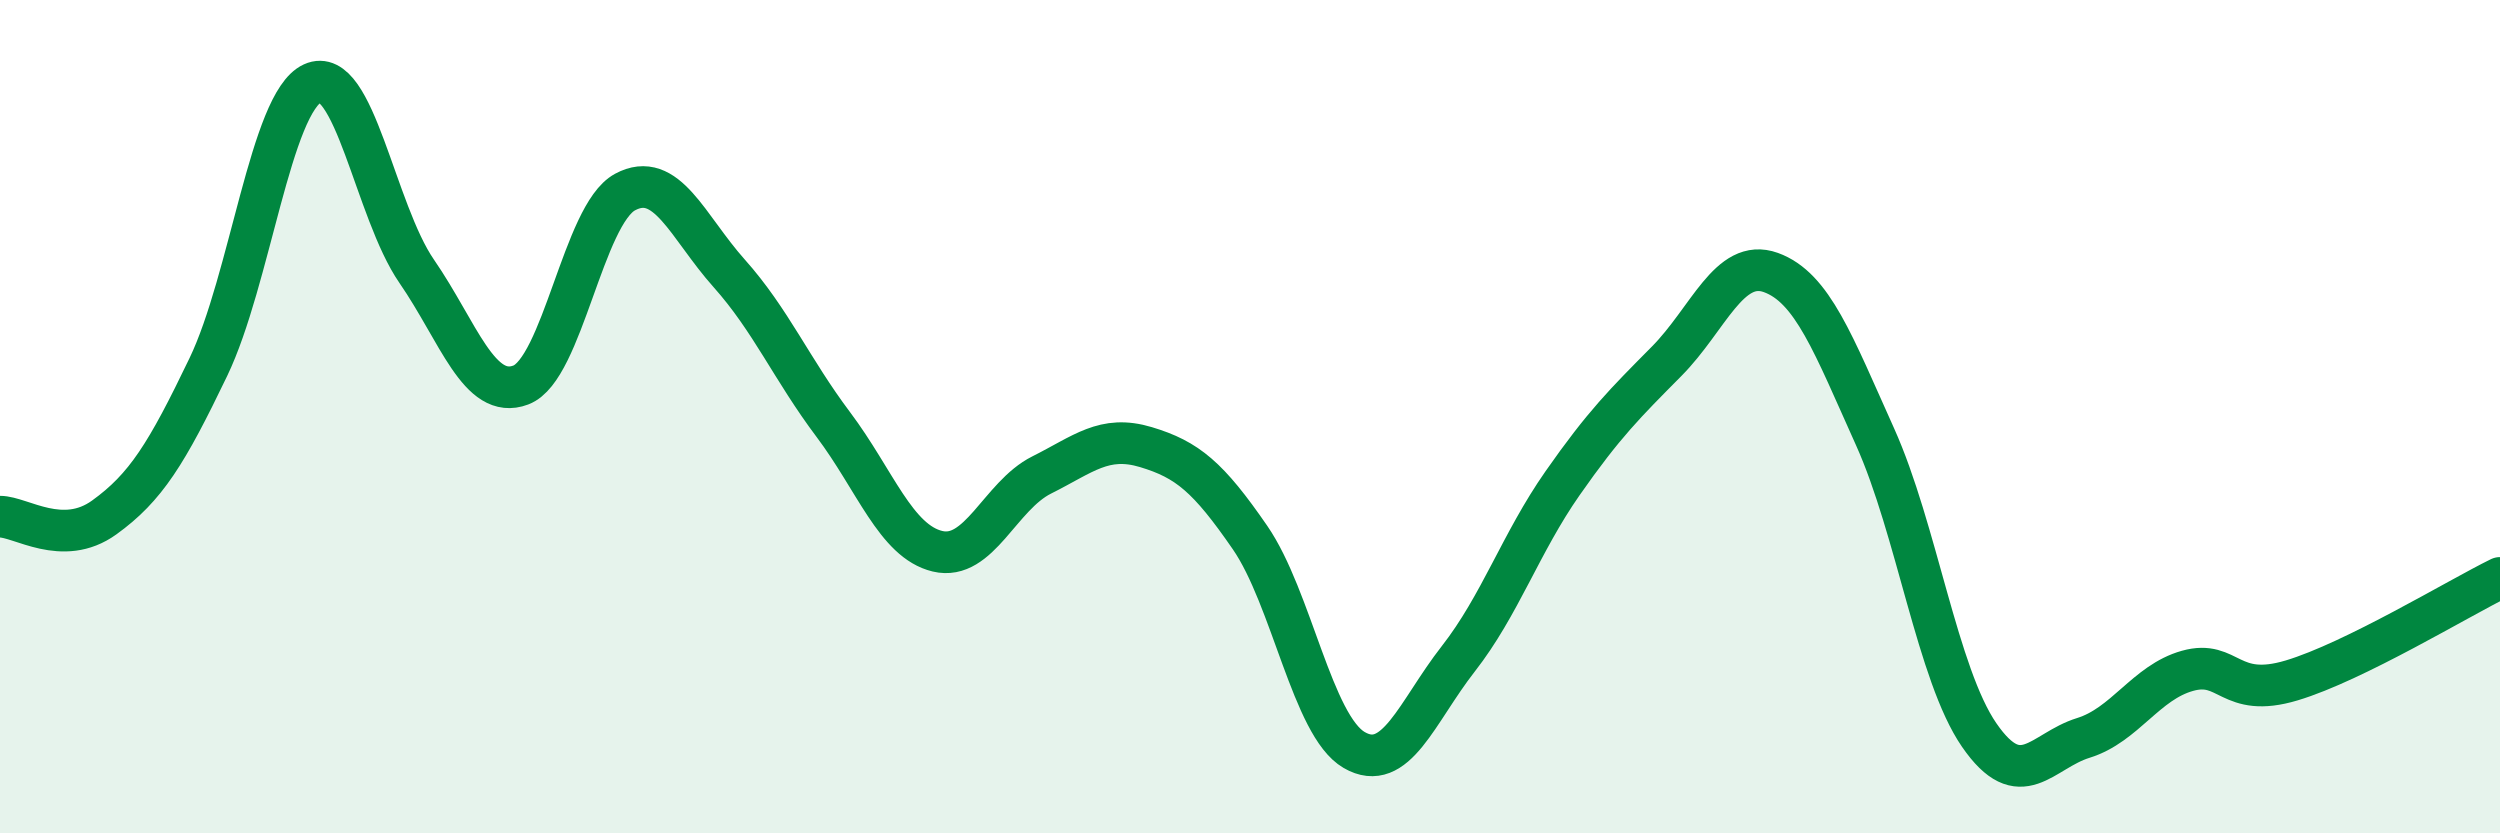 
    <svg width="60" height="20" viewBox="0 0 60 20" xmlns="http://www.w3.org/2000/svg">
      <path
        d="M 0,12.4 C 0.5,12.4 1.5,13.14 2.5,12.42 C 3.5,11.7 4,10.89 5,8.81 C 6,6.73 6.5,2.46 7.5,2 C 8.5,1.54 9,5.06 10,6.51 C 11,7.96 11.5,9.62 12.5,9.24 C 13.5,8.86 14,5.15 15,4.61 C 16,4.07 16.5,5.44 17.5,6.56 C 18.5,7.68 19,8.86 20,10.19 C 21,11.52 21.5,12.99 22.5,13.23 C 23.5,13.47 24,11.9 25,11.4 C 26,10.9 26.5,10.43 27.5,10.73 C 28.5,11.03 29,11.45 30,12.9 C 31,14.35 31.5,17.42 32.5,18 C 33.5,18.58 34,17.09 35,15.81 C 36,14.53 36.5,13.03 37.5,11.6 C 38.5,10.17 39,9.68 40,8.67 C 41,7.66 41.5,6.18 42.5,6.54 C 43.5,6.9 44,8.26 45,10.48 C 46,12.7 46.5,16.19 47.5,17.64 C 48.5,19.09 49,18.02 50,17.71 C 51,17.4 51.5,16.38 52.5,16.1 C 53.5,15.82 53.5,16.78 55,16.33 C 56.5,15.88 59,14.36 60,13.87L60 20L0 20Z"
        fill="#008740"
        opacity="0.1"
        stroke-linecap="round"
        stroke-linejoin="round"
      />
      <path
        d="M 0,12.4 C 0.5,12.4 1.5,13.14 2.5,12.42 C 3.5,11.7 4,10.89 5,8.81 C 6,6.73 6.5,2.46 7.5,2 C 8.5,1.54 9,5.06 10,6.51 C 11,7.96 11.5,9.62 12.5,9.24 C 13.5,8.86 14,5.15 15,4.61 C 16,4.07 16.5,5.44 17.5,6.56 C 18.5,7.68 19,8.86 20,10.19 C 21,11.52 21.5,12.99 22.5,13.23 C 23.5,13.47 24,11.9 25,11.4 C 26,10.9 26.5,10.43 27.5,10.73 C 28.5,11.03 29,11.45 30,12.9 C 31,14.35 31.5,17.42 32.5,18 C 33.5,18.58 34,17.09 35,15.81 C 36,14.53 36.5,13.03 37.5,11.6 C 38.5,10.17 39,9.68 40,8.67 C 41,7.66 41.5,6.18 42.5,6.54 C 43.5,6.9 44,8.26 45,10.48 C 46,12.7 46.5,16.19 47.5,17.64 C 48.5,19.09 49,18.02 50,17.71 C 51,17.4 51.5,16.38 52.5,16.1 C 53.5,15.82 53.5,16.78 55,16.33 C 56.5,15.88 59,14.36 60,13.87"
        stroke="#008740"
        stroke-width="1"
        fill="none"
        stroke-linecap="round"
        stroke-linejoin="round"
      />
    </svg>
  